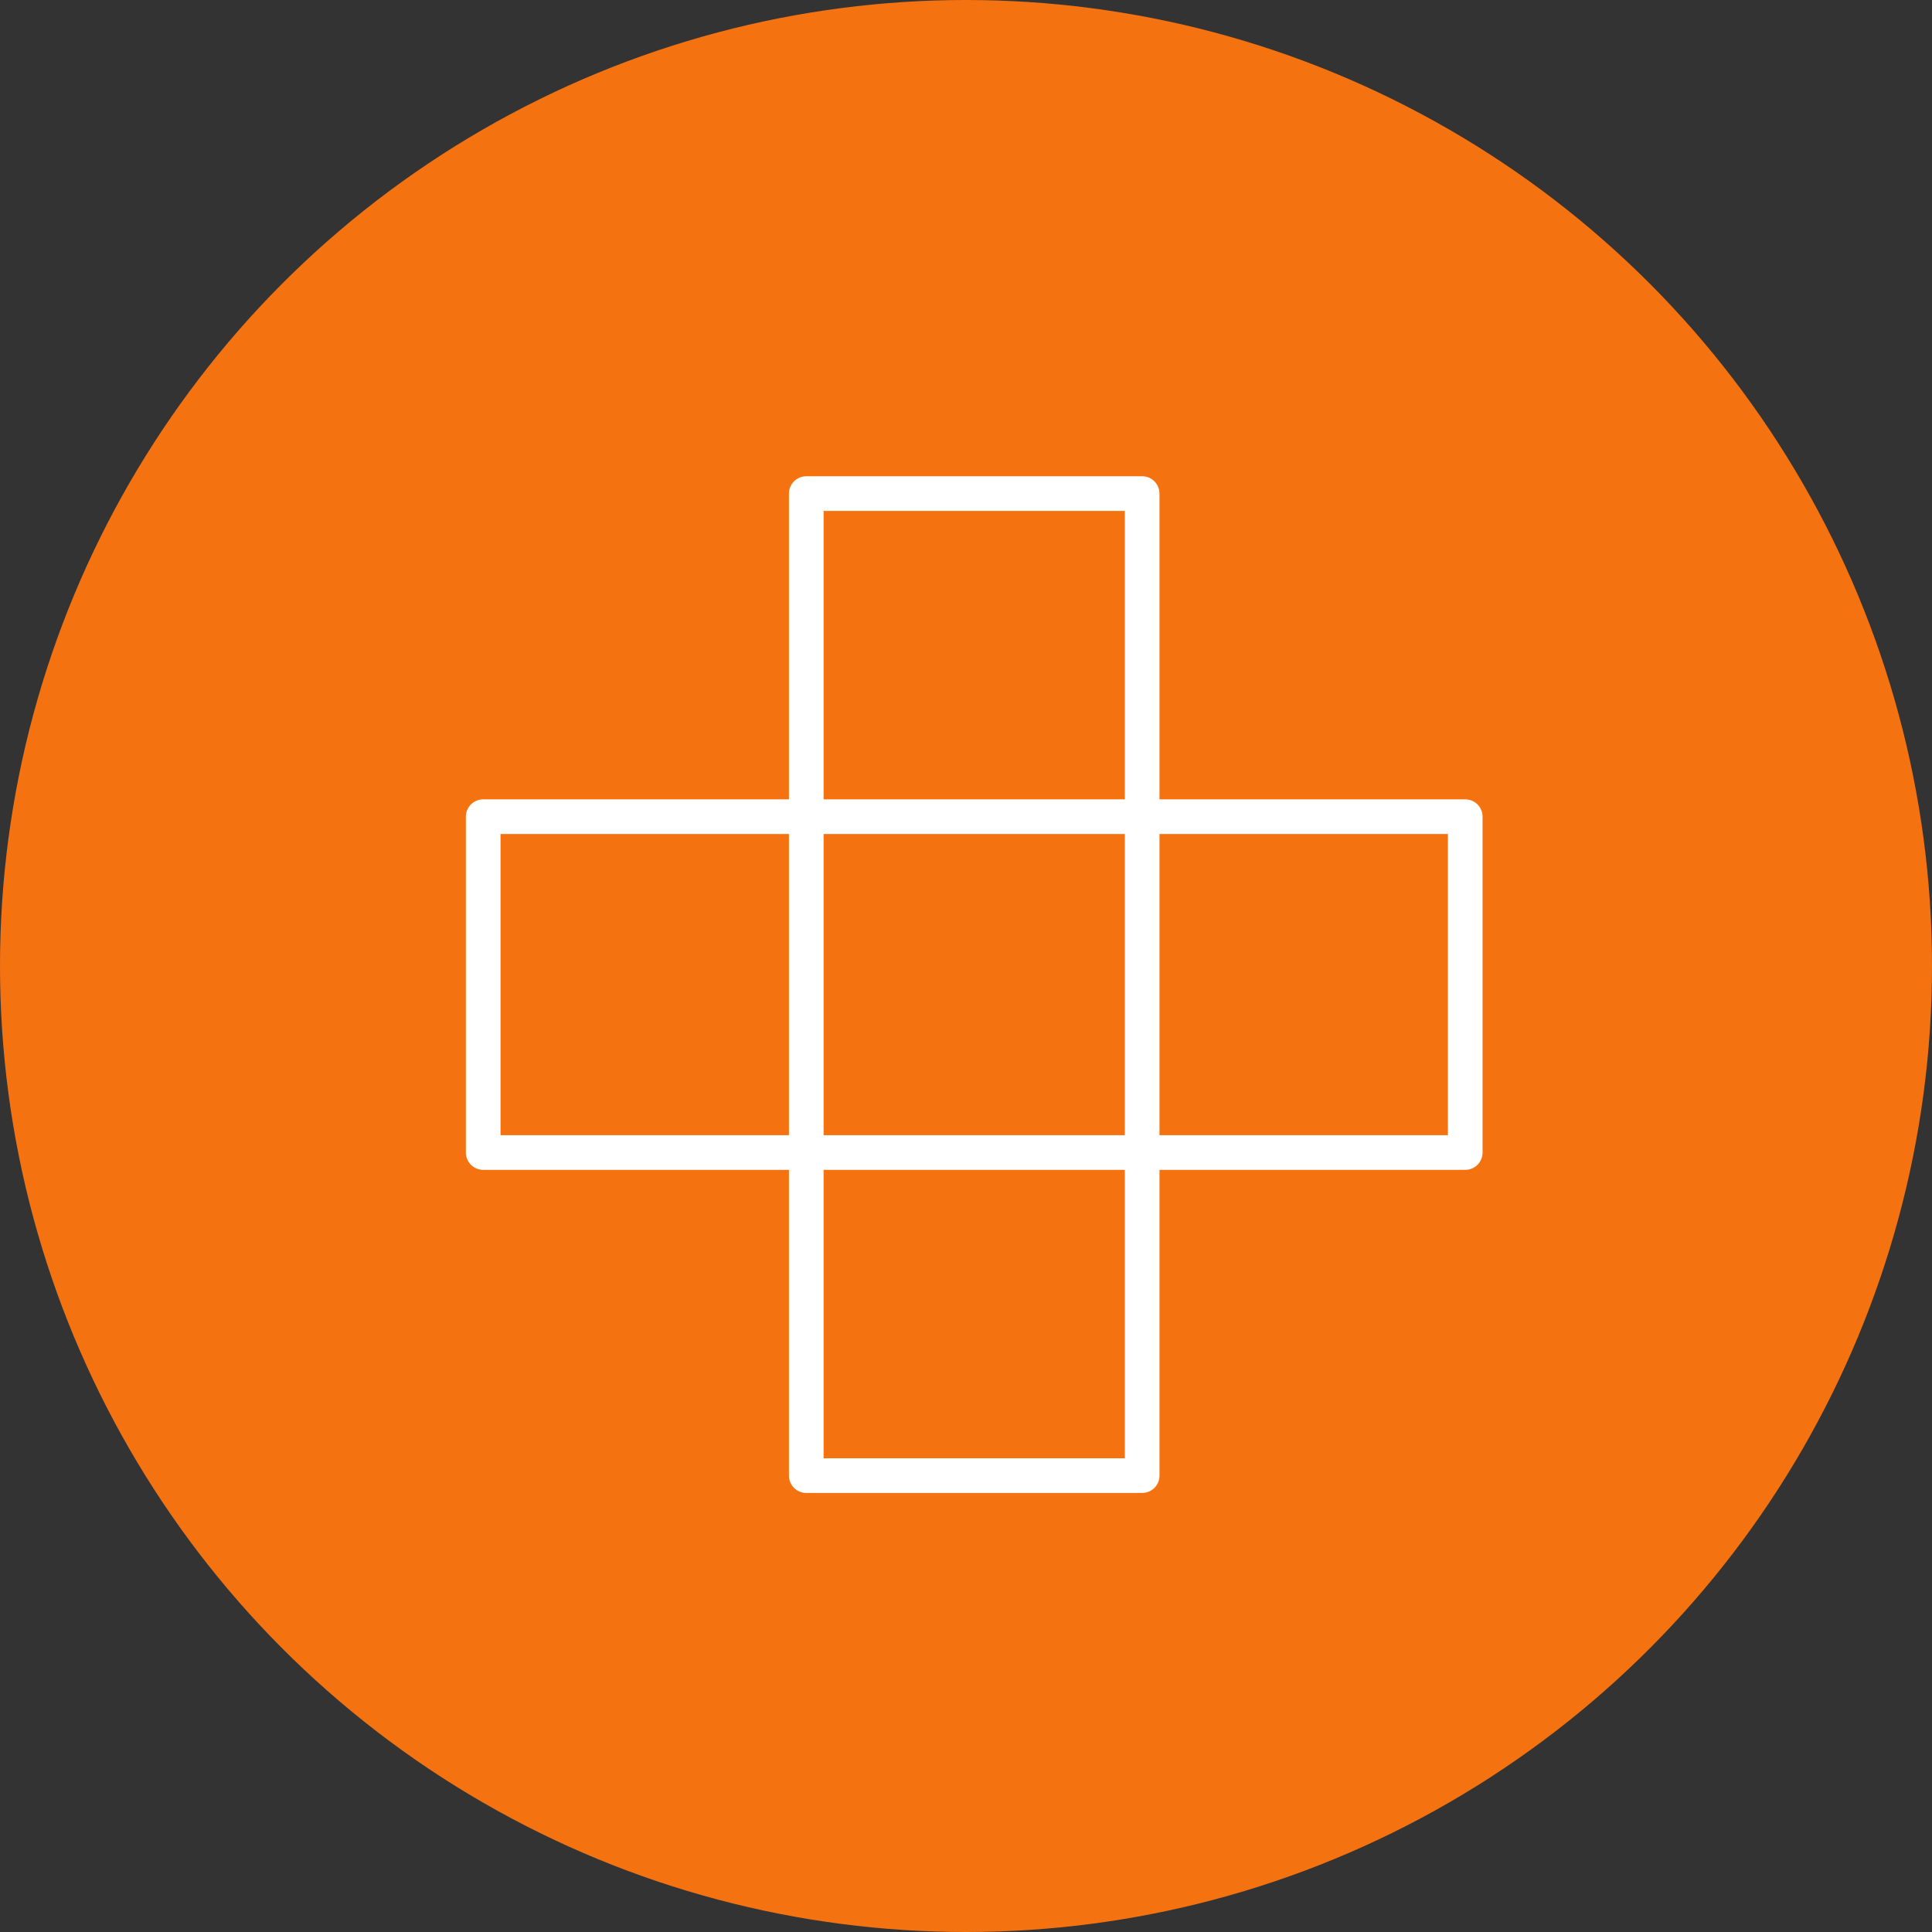 <?xml version="1.0" encoding="UTF-8"?>
<svg xmlns="http://www.w3.org/2000/svg" xmlns:xlink="http://www.w3.org/1999/xlink" width="141" height="141" viewBox="0 0 141 141">
  <rect x="0" y="0" width="141" height="141" fill="#333333" stroke="none"/>
  <defs>
    <clipPath id="clip-path">
      <rect id="Rectangle_612" data-name="Rectangle 612" width="74.199" height="74.199" transform="translate(0 0)" fill="none"></rect>
    </clipPath>
  </defs>
  <g id="Groupe_692" data-name="Groupe 692" transform="translate(-1520 -2365)">
    <circle id="Ellipse_36" data-name="Ellipse 36" cx="70.5" cy="70.5" r="70.5" transform="translate(1520 2365)" fill="#f57210"></circle>
    <g id="Groupe_688" data-name="Groupe 688" transform="translate(1554 2399.758)">
      <g id="Groupe_687" data-name="Groupe 687" clip-path="url(#clip-path)">
        <rect id="Rectangle_610" data-name="Rectangle 610" width="24.513" height="71.671" transform="translate(24.843 1.264)" fill="none" stroke="#fff" stroke-linejoin="round" stroke-width="2.529"></rect>
        <rect id="Rectangle_611" data-name="Rectangle 611" width="71.671" height="24.513" transform="translate(1.264 24.843)" fill="none" stroke="#fff" stroke-linejoin="round" stroke-width="2.529"></rect>
      </g>
    </g>
  </g>
</svg>
